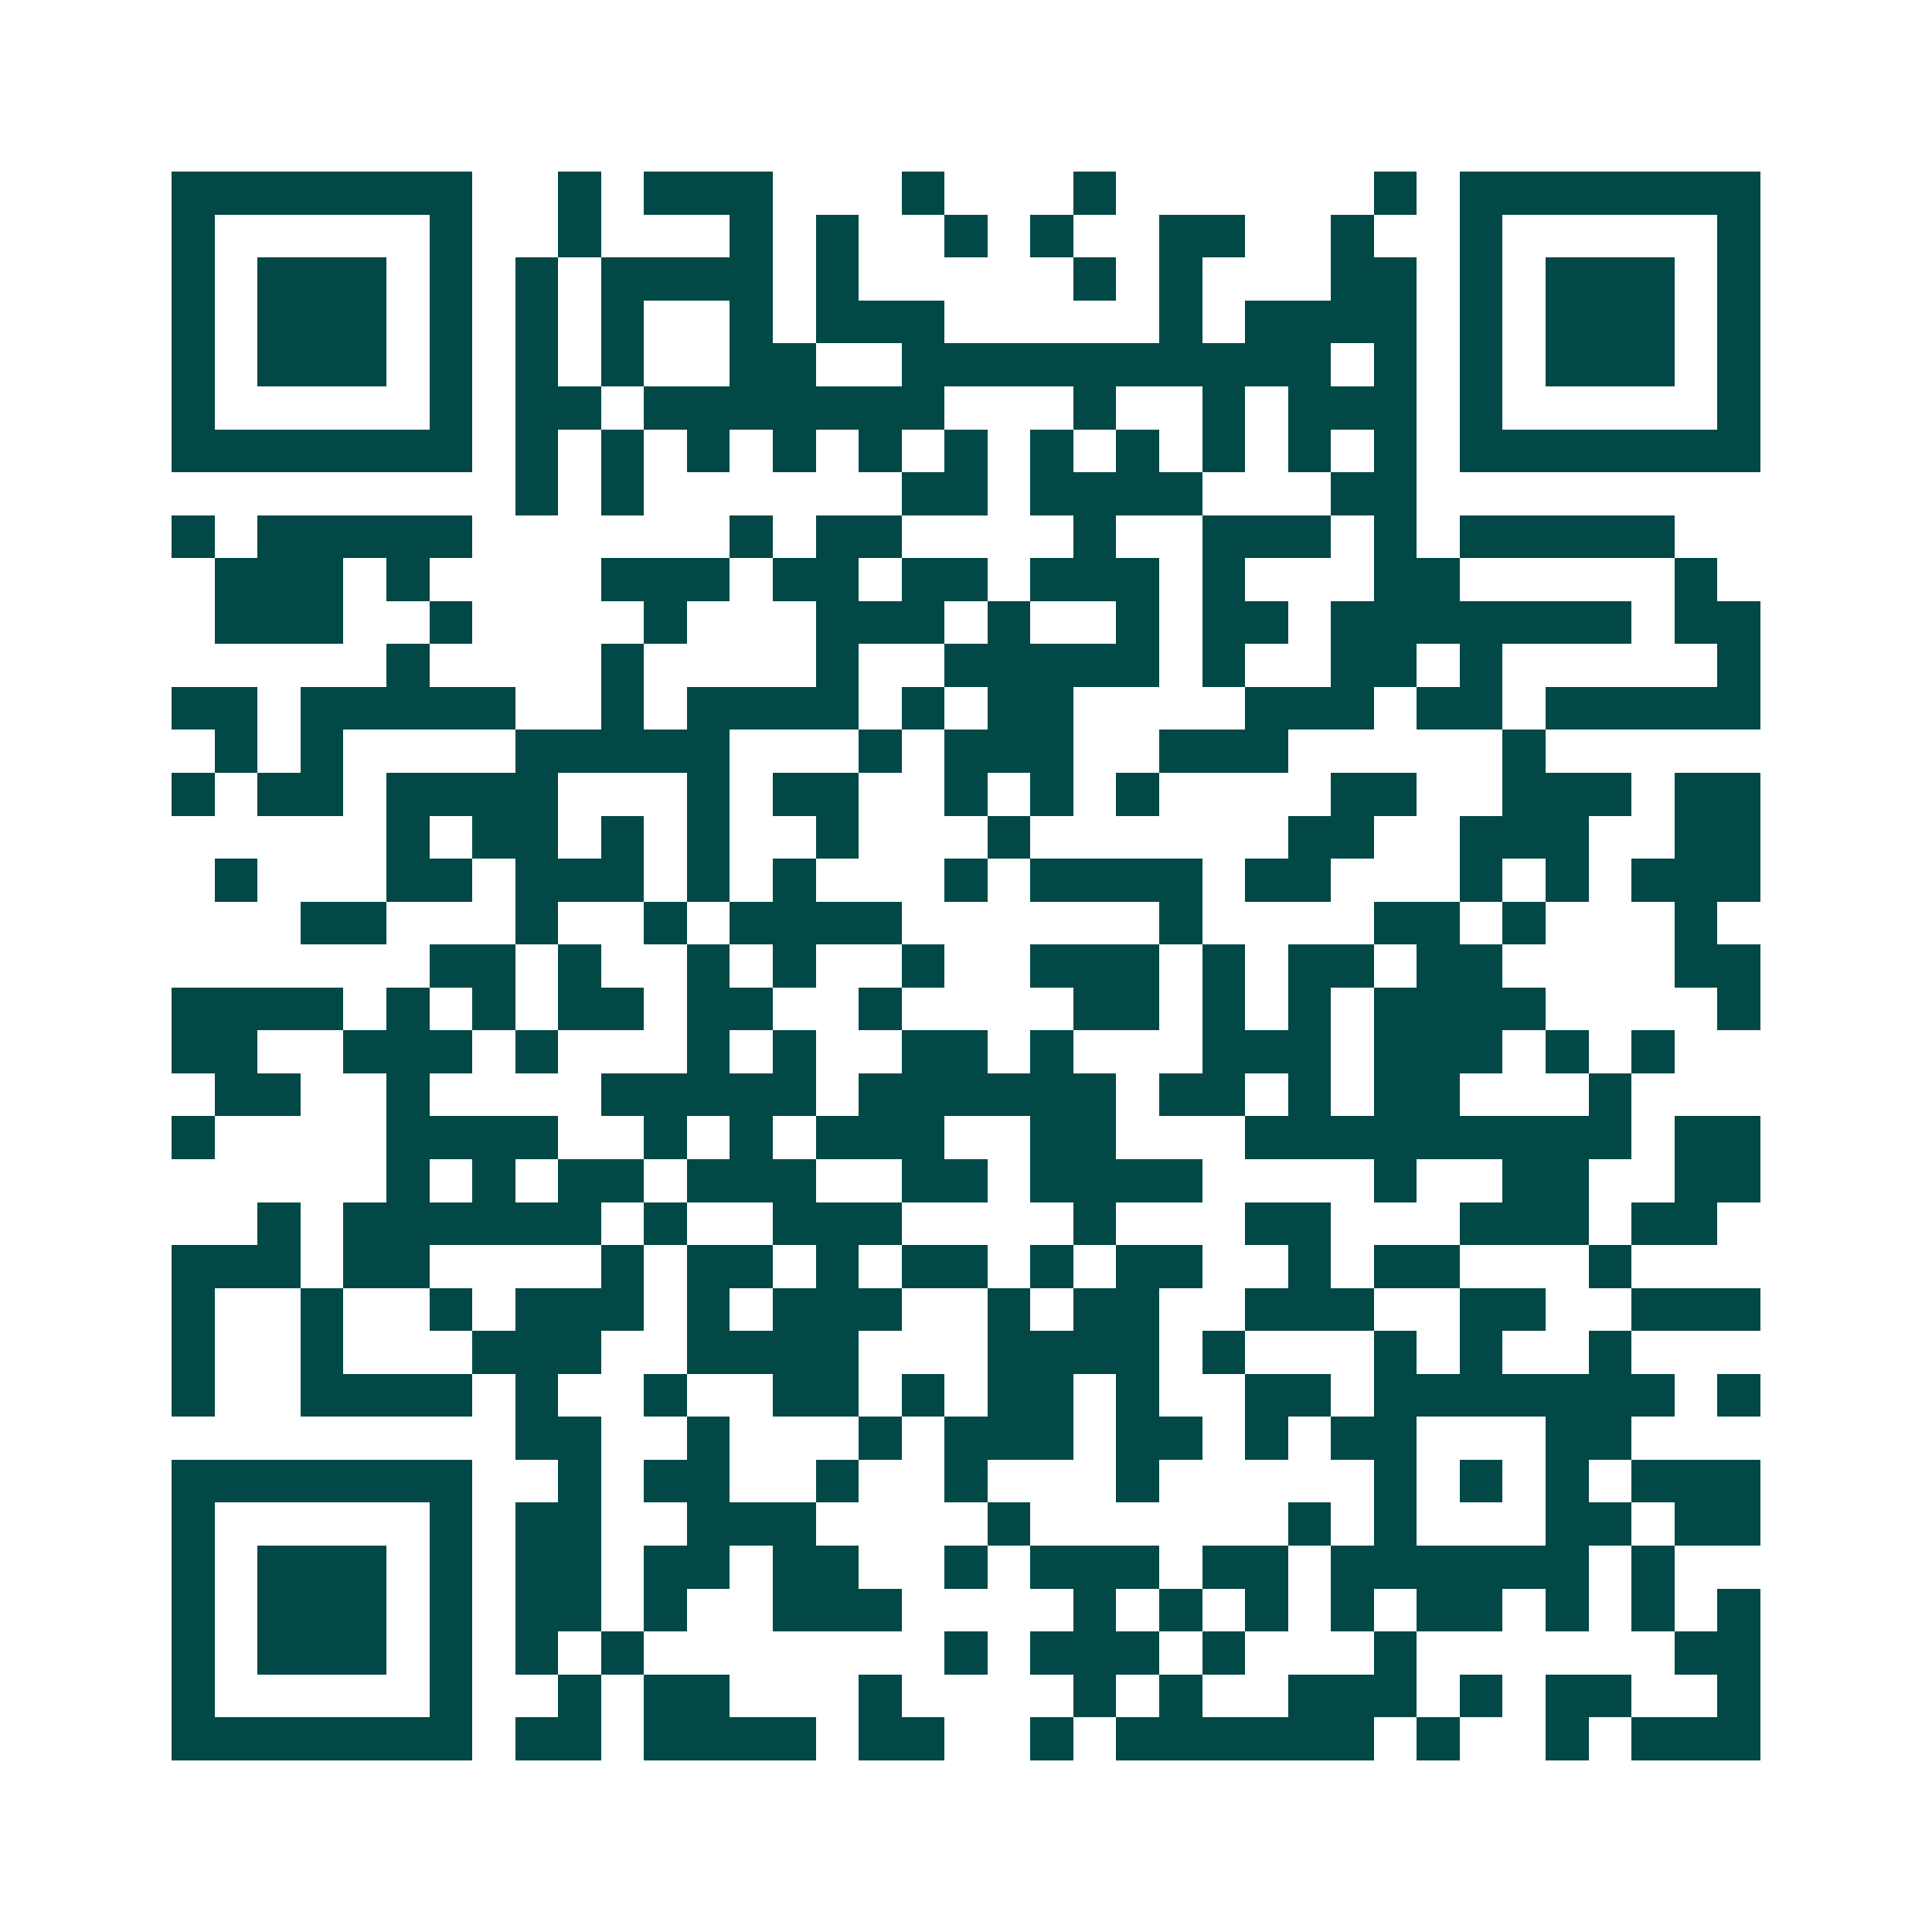 <svg xmlns="http://www.w3.org/2000/svg" width="200" height="200" viewBox="0 0 45 45" shape-rendering="crispEdges"><path fill="#ffffff" d="M0 0h45v45H0z"/><path stroke="#014847" d="M4 4.5h7m2 0h1m1 0h3m3 0h1m3 0h1m6 0h1m1 0h7M4 5.5h1m5 0h1m2 0h1m3 0h1m1 0h1m2 0h1m1 0h1m2 0h2m2 0h1m2 0h1m5 0h1M4 6.5h1m1 0h3m1 0h1m1 0h1m1 0h4m1 0h1m5 0h1m1 0h1m3 0h2m1 0h1m1 0h3m1 0h1M4 7.5h1m1 0h3m1 0h1m1 0h1m1 0h1m2 0h1m1 0h3m5 0h1m1 0h4m1 0h1m1 0h3m1 0h1M4 8.5h1m1 0h3m1 0h1m1 0h1m1 0h1m2 0h2m2 0h10m1 0h1m1 0h1m1 0h3m1 0h1M4 9.5h1m5 0h1m1 0h2m1 0h7m3 0h1m2 0h1m1 0h3m1 0h1m5 0h1M4 10.5h7m1 0h1m1 0h1m1 0h1m1 0h1m1 0h1m1 0h1m1 0h1m1 0h1m1 0h1m1 0h1m1 0h1m1 0h7M12 11.5h1m1 0h1m6 0h2m1 0h4m3 0h2M4 12.5h1m1 0h5m6 0h1m1 0h2m4 0h1m2 0h3m1 0h1m1 0h5M5 13.5h3m1 0h1m4 0h3m1 0h2m1 0h2m1 0h3m1 0h1m3 0h2m5 0h1M5 14.5h3m2 0h1m4 0h1m3 0h3m1 0h1m2 0h1m1 0h2m1 0h7m1 0h2M9 15.5h1m4 0h1m4 0h1m2 0h5m1 0h1m2 0h2m1 0h1m5 0h1M4 16.5h2m1 0h5m2 0h1m1 0h4m1 0h1m1 0h2m4 0h3m1 0h2m1 0h5M5 17.5h1m1 0h1m4 0h5m3 0h1m1 0h3m2 0h3m5 0h1M4 18.5h1m1 0h2m1 0h4m3 0h1m1 0h2m2 0h1m1 0h1m1 0h1m4 0h2m2 0h3m1 0h2M9 19.5h1m1 0h2m1 0h1m1 0h1m2 0h1m3 0h1m6 0h2m2 0h3m2 0h2M5 20.5h1m3 0h2m1 0h3m1 0h1m1 0h1m3 0h1m1 0h4m1 0h2m3 0h1m1 0h1m1 0h3M7 21.5h2m3 0h1m2 0h1m1 0h4m6 0h1m4 0h2m1 0h1m3 0h1M10 22.5h2m1 0h1m2 0h1m1 0h1m2 0h1m2 0h3m1 0h1m1 0h2m1 0h2m4 0h2M4 23.5h4m1 0h1m1 0h1m1 0h2m1 0h2m2 0h1m4 0h2m1 0h1m1 0h1m1 0h4m4 0h1M4 24.5h2m2 0h3m1 0h1m3 0h1m1 0h1m2 0h2m1 0h1m3 0h3m1 0h3m1 0h1m1 0h1M5 25.5h2m2 0h1m4 0h5m1 0h6m1 0h2m1 0h1m1 0h2m3 0h1M4 26.5h1m4 0h4m2 0h1m1 0h1m1 0h3m2 0h2m3 0h9m1 0h2M9 27.5h1m1 0h1m1 0h2m1 0h3m2 0h2m1 0h4m4 0h1m2 0h2m2 0h2M6 28.5h1m1 0h6m1 0h1m2 0h3m4 0h1m3 0h2m3 0h3m1 0h2M4 29.5h3m1 0h2m4 0h1m1 0h2m1 0h1m1 0h2m1 0h1m1 0h2m2 0h1m1 0h2m3 0h1M4 30.5h1m2 0h1m2 0h1m1 0h3m1 0h1m1 0h3m2 0h1m1 0h2m2 0h3m2 0h2m2 0h3M4 31.5h1m2 0h1m3 0h3m2 0h4m3 0h4m1 0h1m3 0h1m1 0h1m2 0h1M4 32.5h1m2 0h4m1 0h1m2 0h1m2 0h2m1 0h1m1 0h2m1 0h1m2 0h2m1 0h7m1 0h1M12 33.5h2m2 0h1m3 0h1m1 0h3m1 0h2m1 0h1m1 0h2m3 0h2M4 34.5h7m2 0h1m1 0h2m2 0h1m2 0h1m3 0h1m5 0h1m1 0h1m1 0h1m1 0h3M4 35.5h1m5 0h1m1 0h2m2 0h3m4 0h1m6 0h1m1 0h1m3 0h2m1 0h2M4 36.5h1m1 0h3m1 0h1m1 0h2m1 0h2m1 0h2m2 0h1m1 0h3m1 0h2m1 0h6m1 0h1M4 37.5h1m1 0h3m1 0h1m1 0h2m1 0h1m2 0h3m4 0h1m1 0h1m1 0h1m1 0h1m1 0h2m1 0h1m1 0h1m1 0h1M4 38.5h1m1 0h3m1 0h1m1 0h1m1 0h1m7 0h1m1 0h3m1 0h1m3 0h1m6 0h2M4 39.5h1m5 0h1m2 0h1m1 0h2m3 0h1m4 0h1m1 0h1m2 0h3m1 0h1m1 0h2m2 0h1M4 40.5h7m1 0h2m1 0h4m1 0h2m2 0h1m1 0h6m1 0h1m2 0h1m1 0h3"/></svg>
